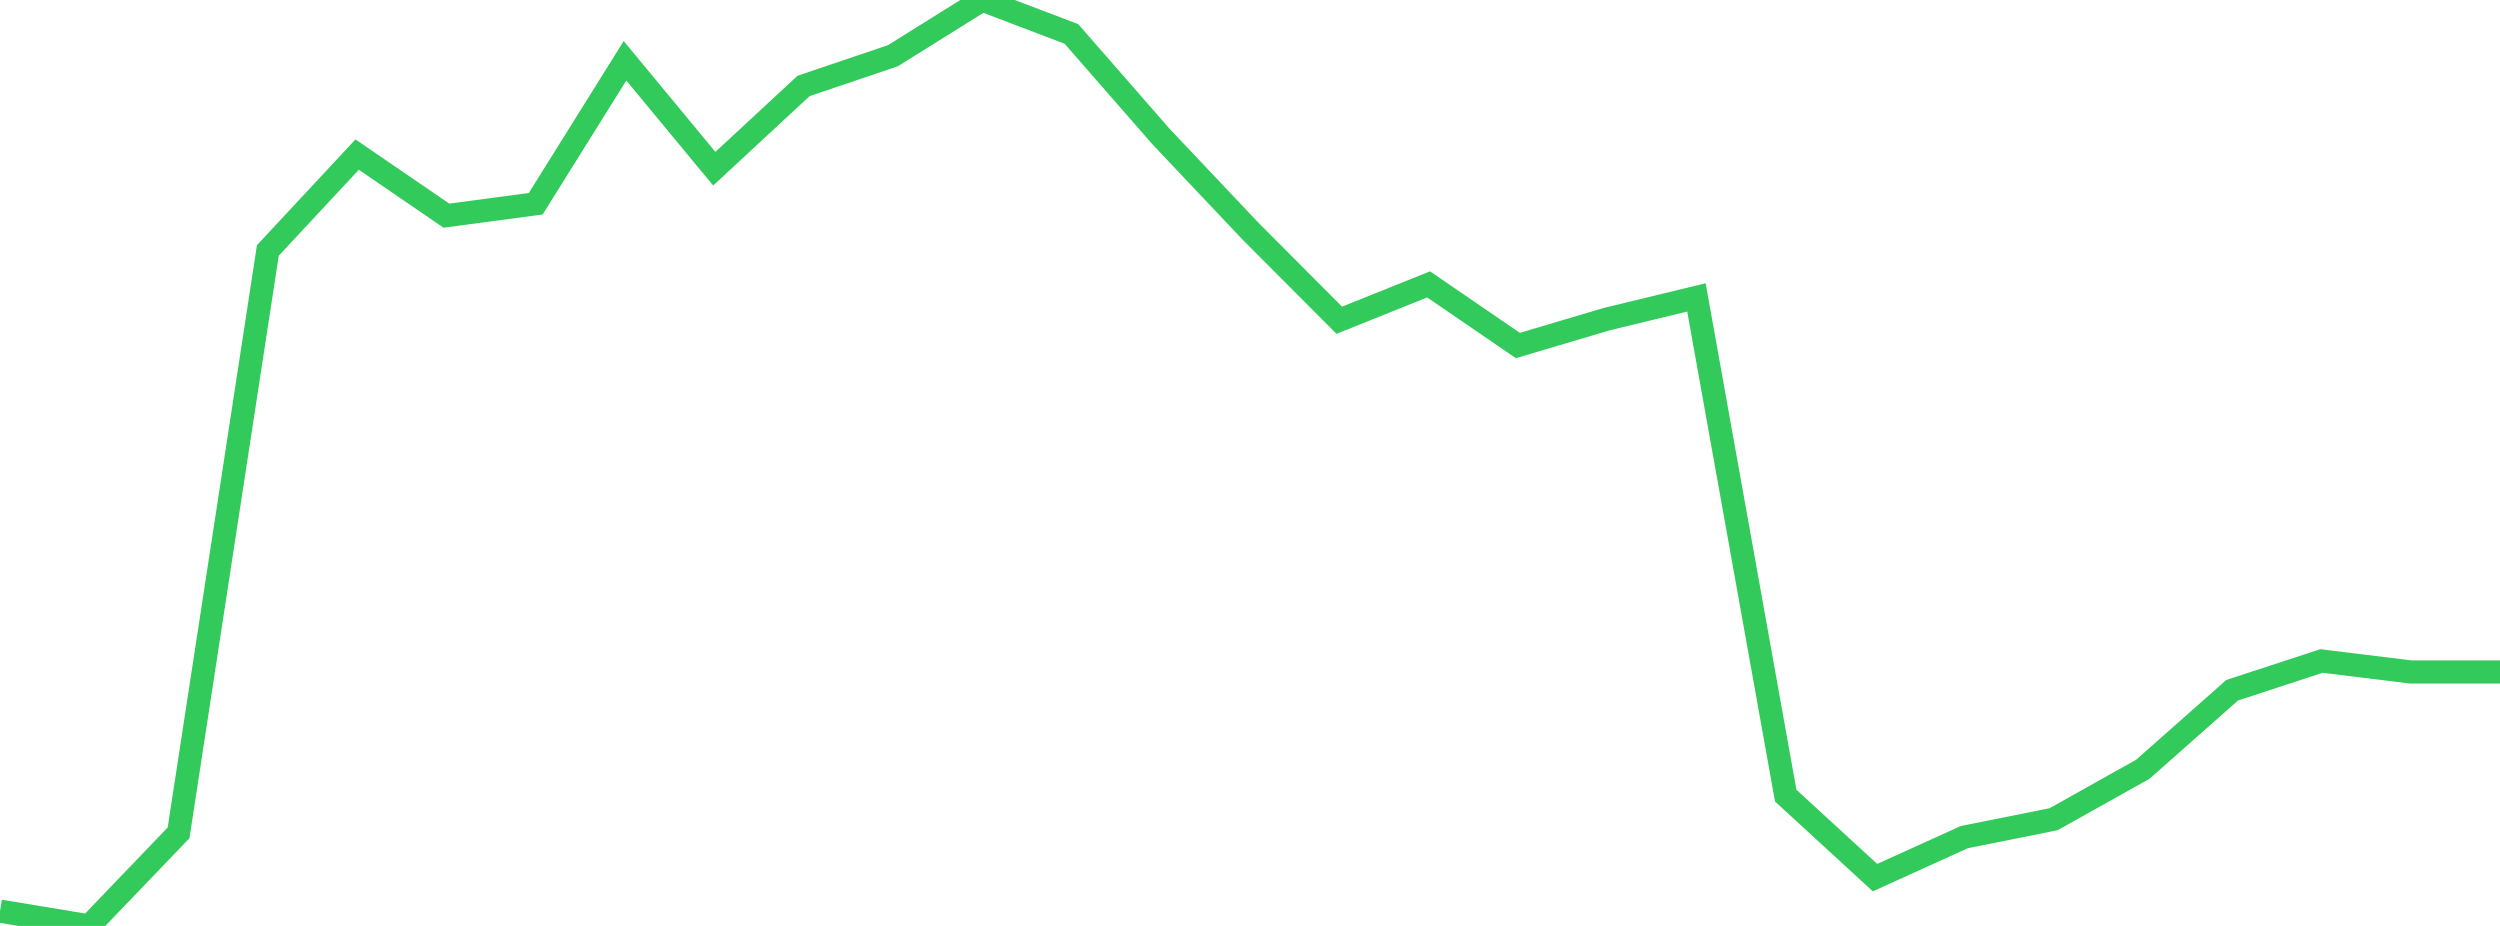 <?xml version="1.0" standalone="no"?>
<!DOCTYPE svg PUBLIC "-//W3C//DTD SVG 1.1//EN" "http://www.w3.org/Graphics/SVG/1.1/DTD/svg11.dtd">

<svg width="135" height="50" viewBox="0 0 135 50" preserveAspectRatio="none" 
  xmlns="http://www.w3.org/2000/svg"
  xmlns:xlink="http://www.w3.org/1999/xlink">


<polyline points="0.0, 49.202 4.821, 50.0 9.643, 44.973 14.464, 13.524 19.286, 8.347 24.107, 11.646 28.929, 11.002 33.75, 3.282 38.571, 9.111 43.393, 4.64 48.214, 3.01 53.036, 0.0 57.857, 1.833 62.679, 7.356 67.5, 12.456 72.321, 17.293 77.143, 15.356 81.964, 18.657 86.786, 17.227 91.607, 16.06 96.429, 42.964 101.25, 47.392 106.071, 45.205 110.893, 44.238 115.714, 41.539 120.536, 37.272 125.357, 35.694 130.179, 36.286 135.0, 36.286" fill="none" stroke="#32ca5b" stroke-width="1.25"/>

</svg>